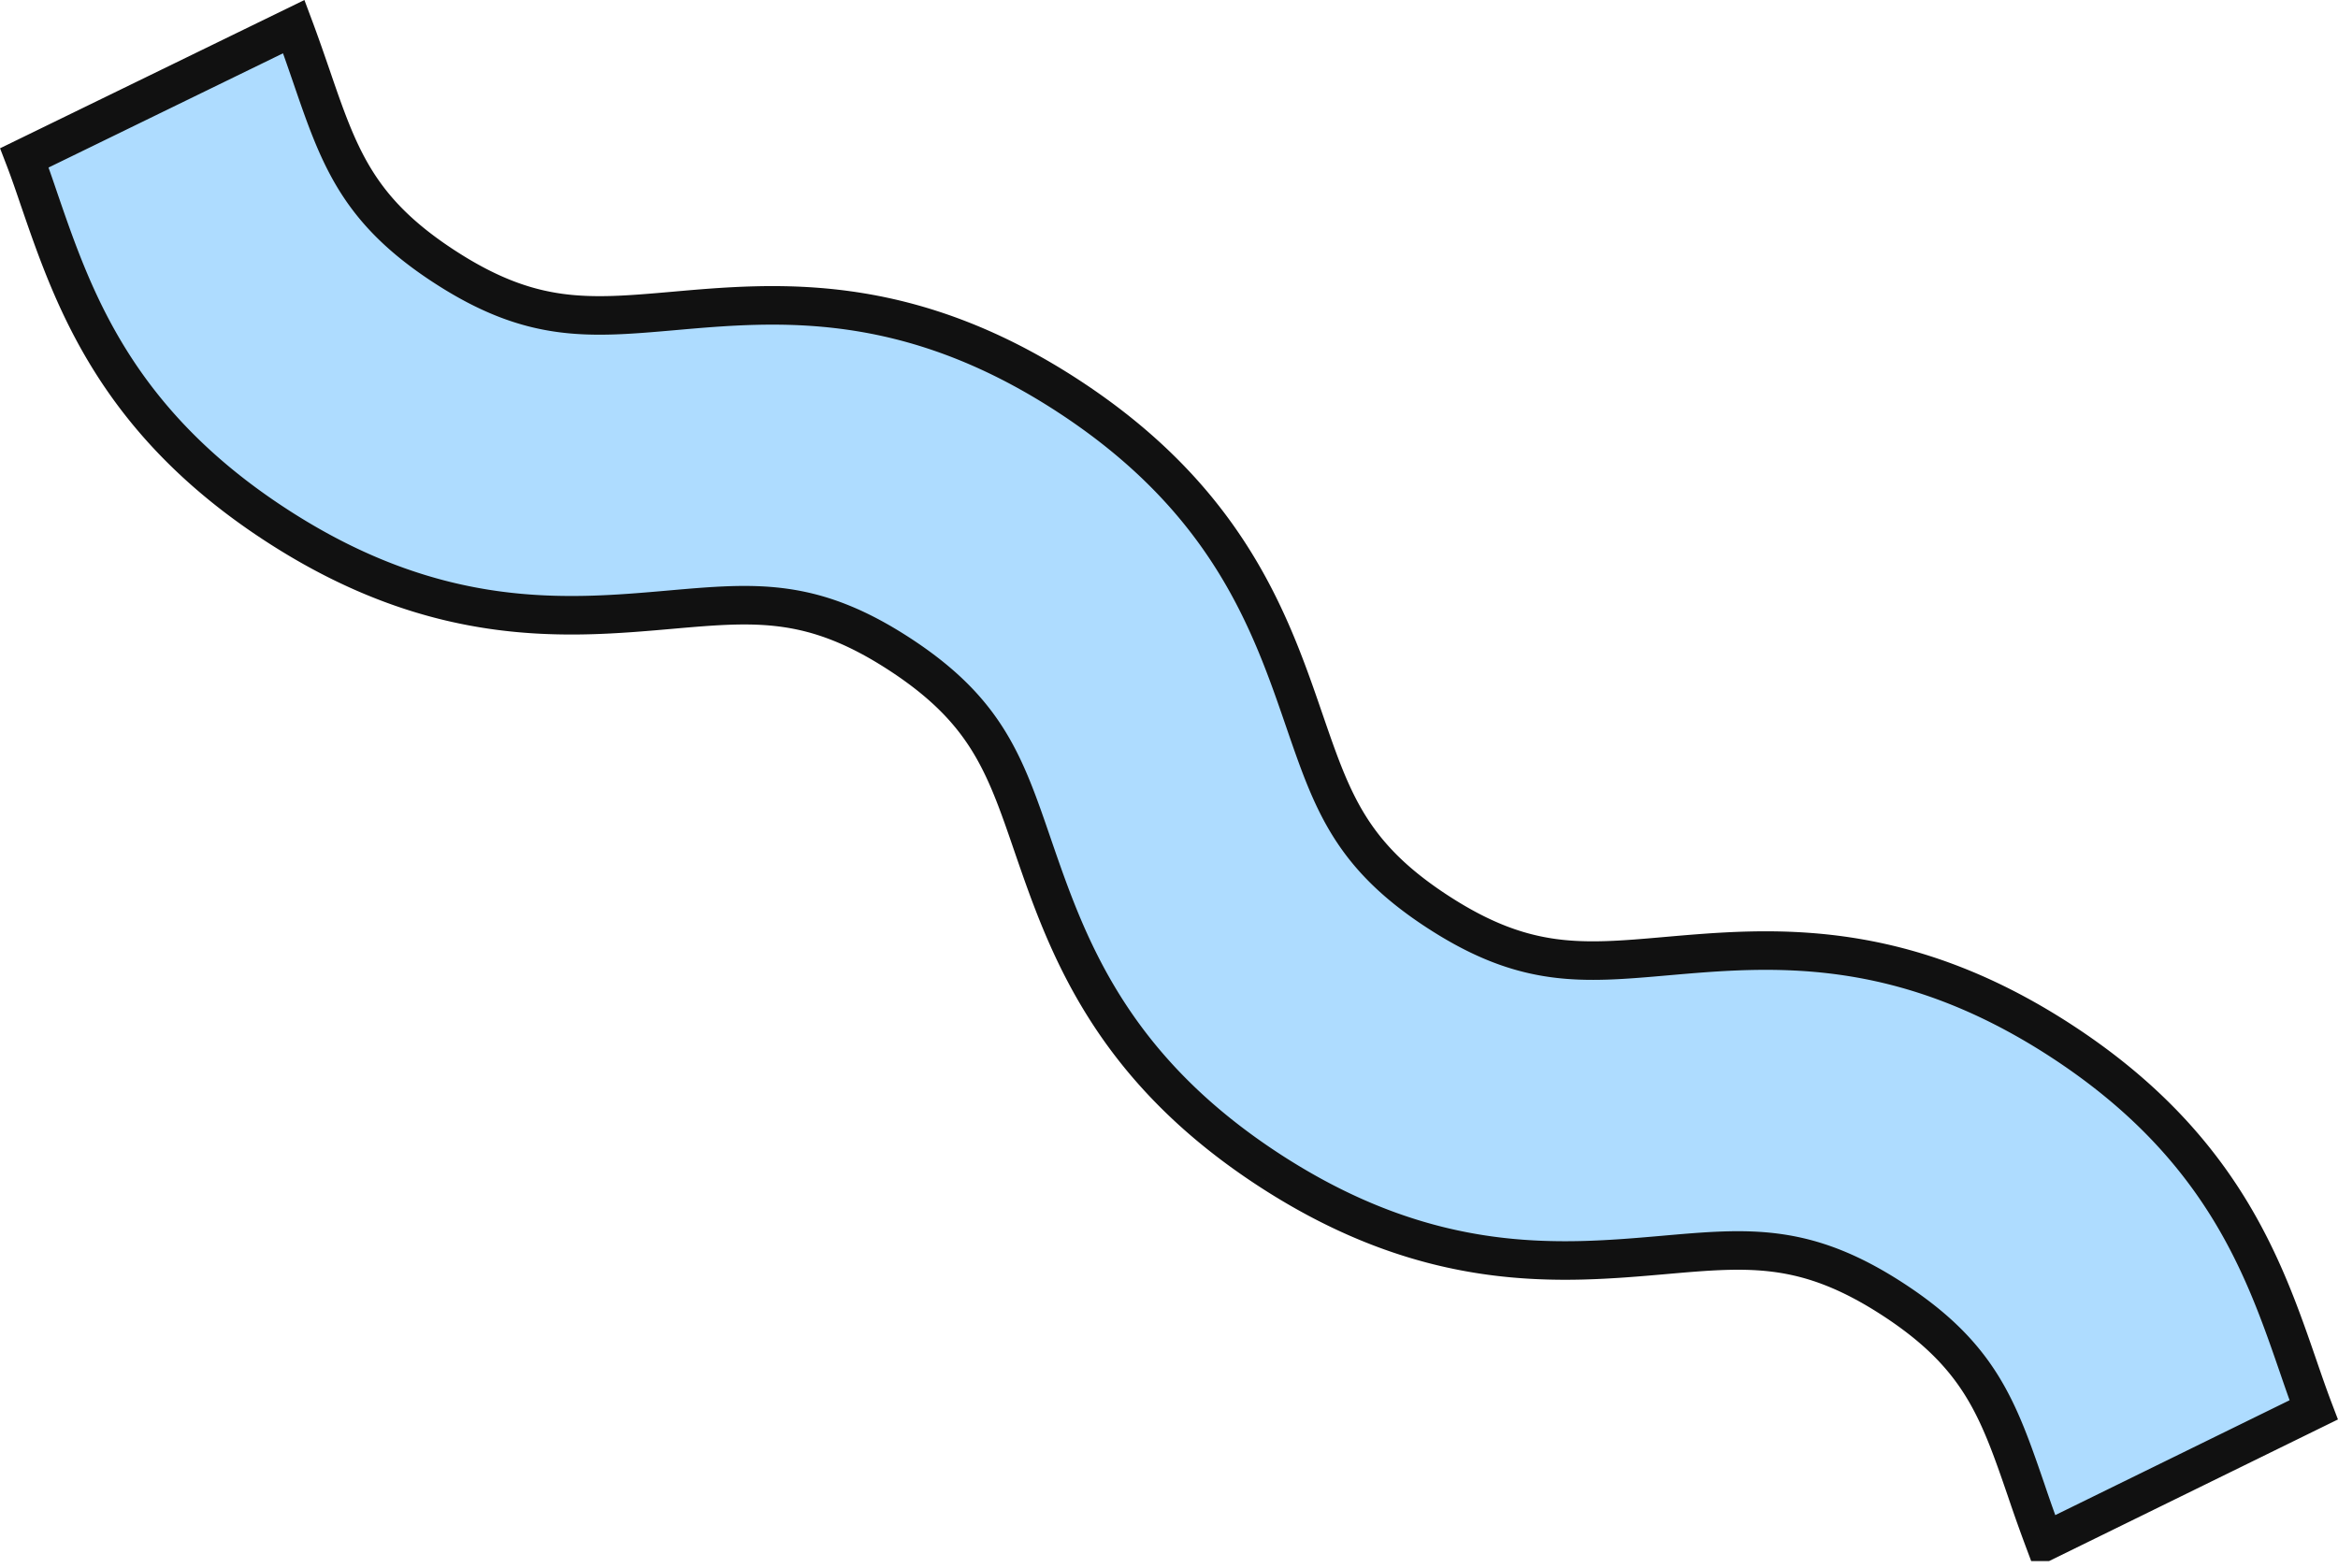 <svg data-name="レイヤー_1" xmlns="http://www.w3.org/2000/svg" viewBox="0 0 60.664 40.705"><g data-name="グループ_143"><g data-name="グループ_144"><path data-name="パス_411" d="M32.951 30.378c-4.184-2.718-5.279-5.898-6.159-8.452-.721-2.102-1.2-3.486-3.46-4.955s-3.72-1.343-5.934-1.149c-2.69.237-6.04.529-10.223-2.189-4.183-2.716-5.278-5.896-6.157-8.451C.895 4.82.772 4.458.633 4.097L7.623.691c.159.425.307.852.454 1.279.72 2.1 1.199 3.484 3.458 4.952 2.259 1.468 3.72 1.343 5.934 1.149 2.688-.238 6.039-.529 10.223 2.189s5.279 5.898 6.156 8.451c.724 2.102 1.203 3.487 3.462 4.955s3.721 1.343 5.935 1.148c2.691-.235 6.041-.527 10.225 2.191s5.279 5.898 6.16 8.453c.13.378.26.756.403 1.132l-6.983 3.424a42.945 42.945 0 0 1-.477-1.342c-.723-2.102-1.201-3.486-3.462-4.955s-3.721-1.343-5.935-1.148c-2.69.235-6.04.527-10.225-2.191" style="fill:#aedcff;stroke:#111;stroke-miterlimit:4.002;stroke-width:1px"/></g></g></svg>